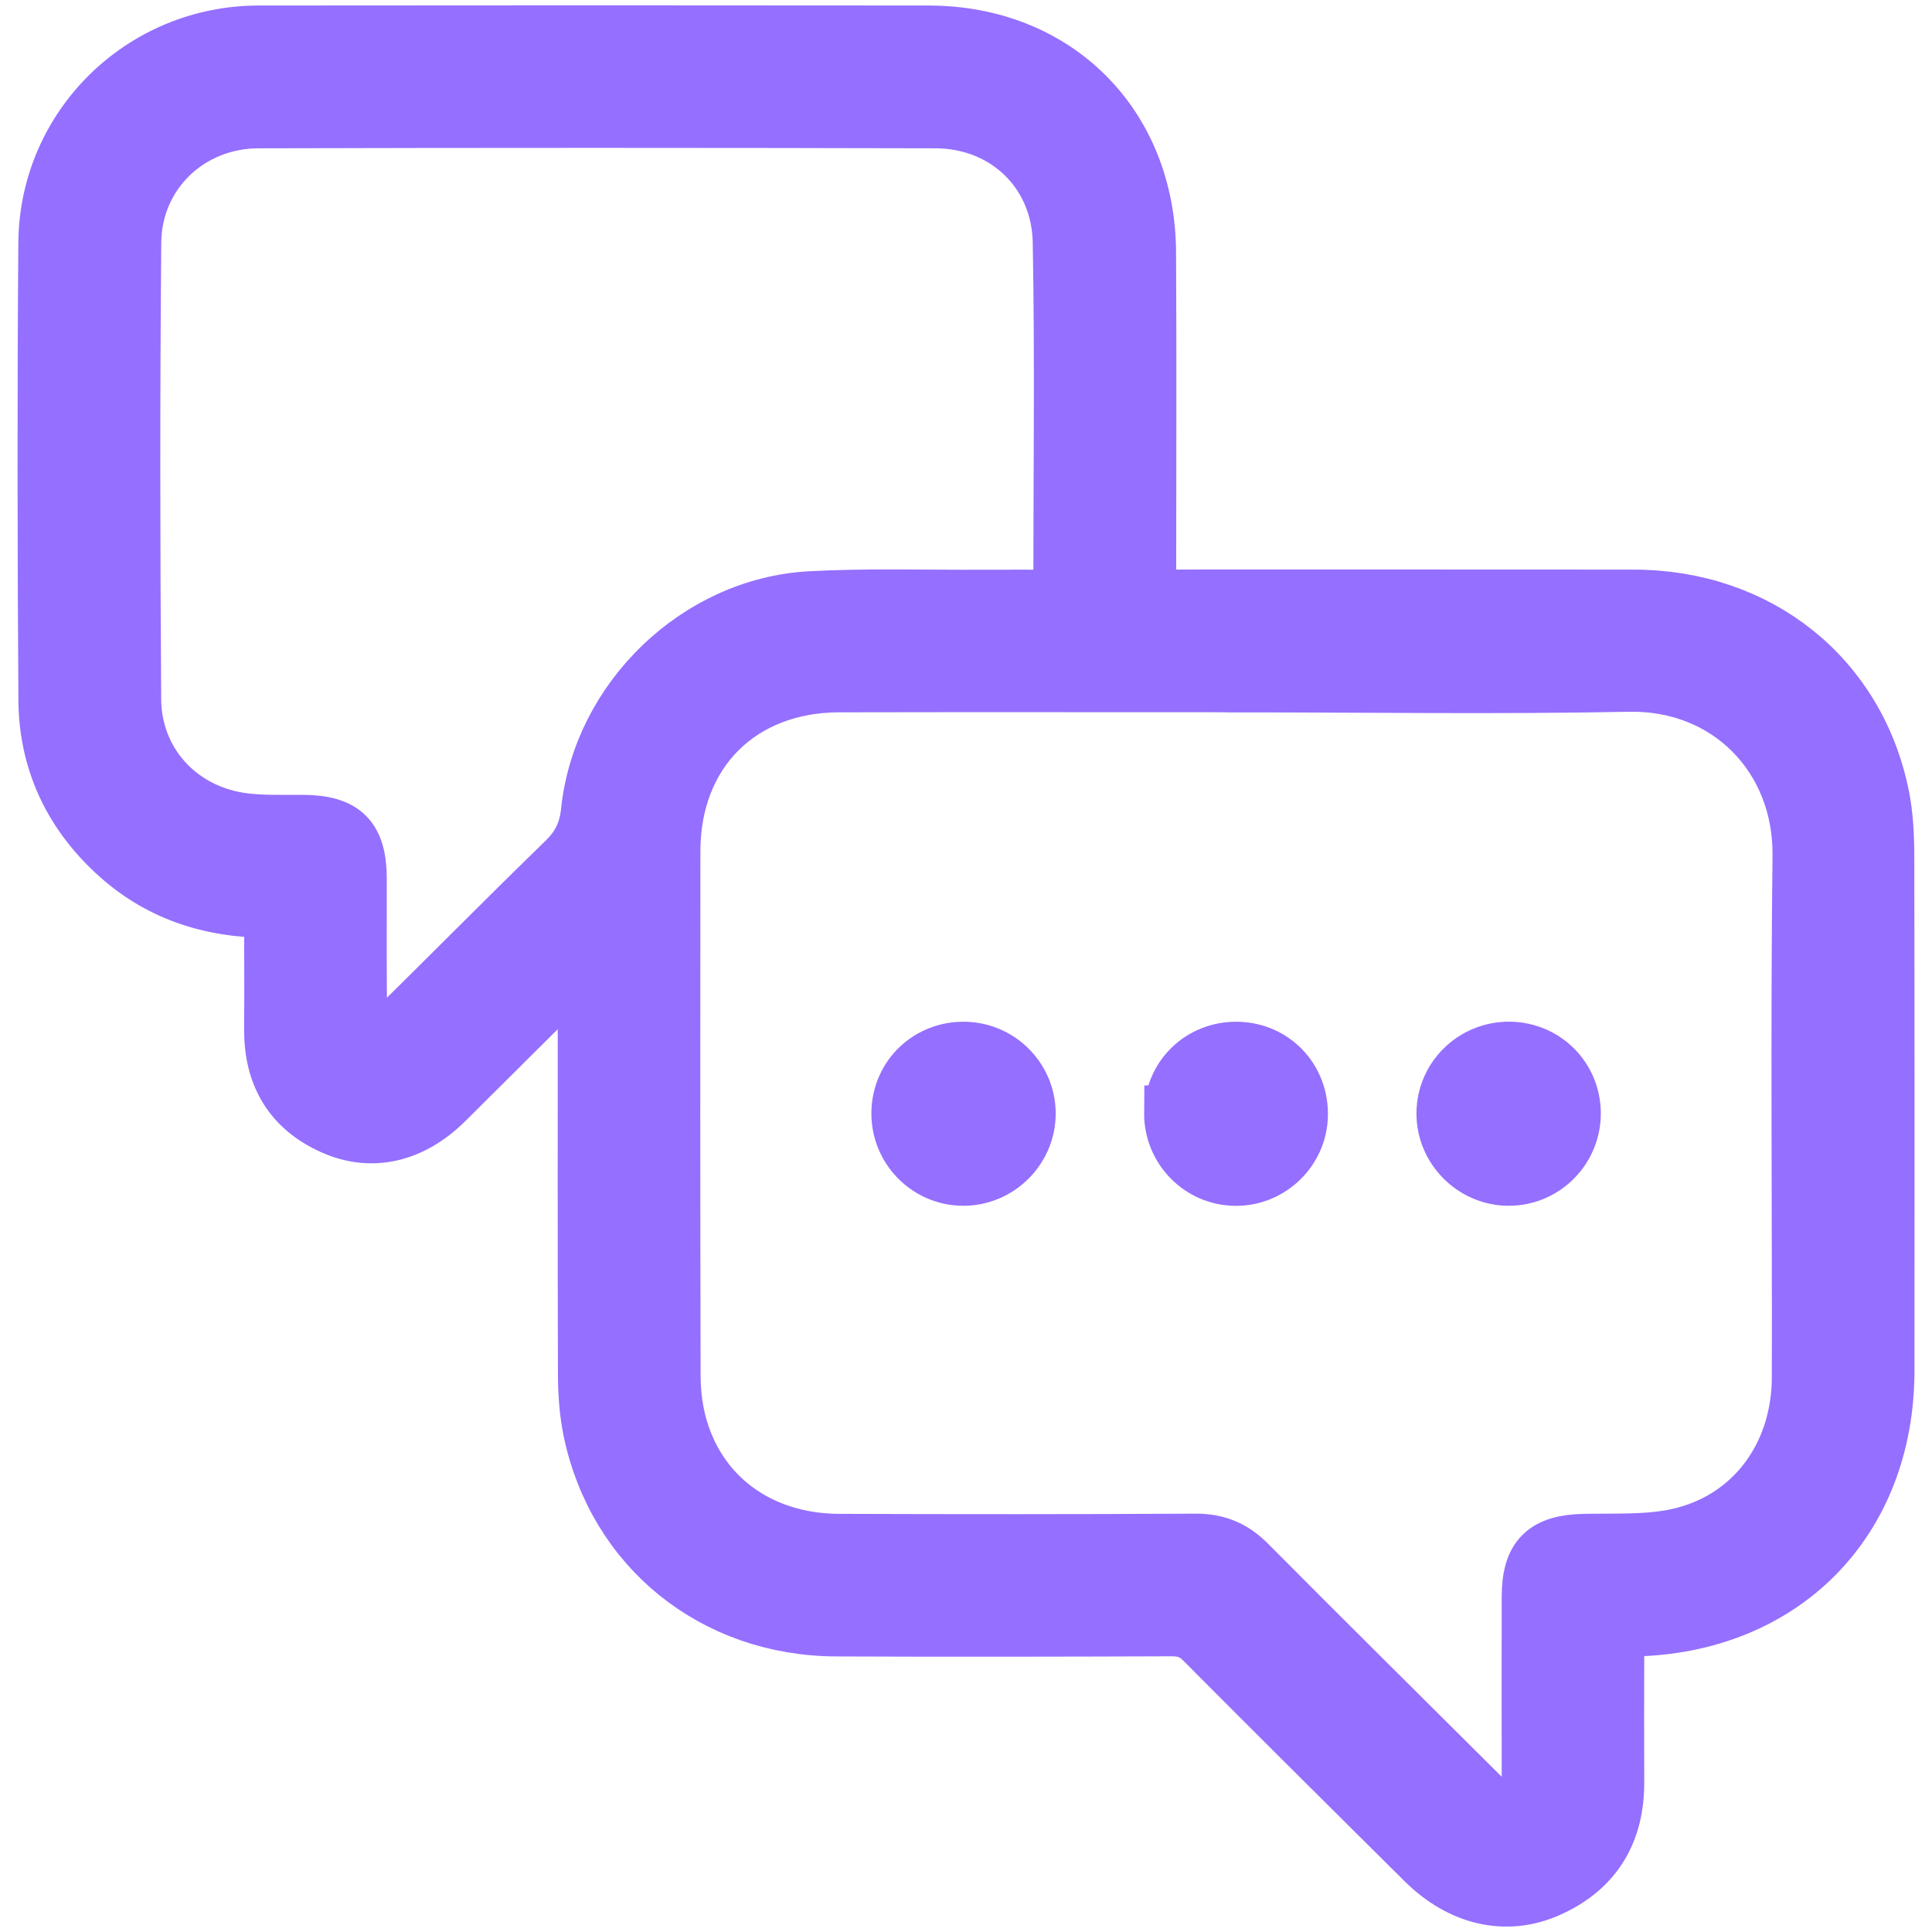 <svg viewBox="0 0 283.46 283.46" version="1.1" xmlns="http://www.w3.org/2000/svg">
  <defs>
    <style>
      .cls-1 {
        fill: #956fff;
        stroke: #956fff;
        stroke-miterlimit: 10;
        stroke-width: 8px;
      }
    </style>
  </defs>
  
  <g>
    <g id="Camada_1">
      <g id="mUuKoR">
        <g>
          <path d="M39.81,133.61c-9.05.03-16.71-2.54-23.06-8.45-6.51-6.05-9.99-13.61-10.05-22.45-.15-22.35-.18-44.71-.01-67.06.13-17.14,14.11-30.82,31.25-30.84,32.76-.04,65.52-.03,98.28,0,18.75.01,32.22,13.4,32.33,32.22.09,15.62.02,31.24.02,46.86,0,1.07,0,2.14,0,3.52,1.29.06,2.41.15,3.53.15,22.53,0,45.06-.01,67.58.01,18.38.02,32.92,11.65,36.46,29.23.56,2.79.71,5.7.72,8.56.05,25.23.04,50.45.03,75.68,0,22.17-15.18,37.6-37.35,38-.62.01-1.24.08-2.18.14-.04.99-.12,1.93-.12,2.88-.01,6.46-.03,12.93,0,19.39.04,7.4-3.2,12.8-9.94,15.83-6.33,2.84-13.01,1.25-18.44-4.14-10.83-10.75-21.66-21.5-32.42-32.32-1.32-1.33-2.65-1.81-4.48-1.81-16.42.06-32.85.09-49.27.02-17.98-.08-32.45-11.75-36.07-29.11-.56-2.7-.75-5.52-.76-8.29-.06-18.85-.03-37.7-.03-56.56,0-.97,0-1.94,0-3.41-.92.78-1.52,1.23-2.05,1.76-6.12,6.07-12.21,12.16-18.33,18.23-4.98,4.93-10.9,6.35-16.7,3.75-6.13-2.75-8.97-7.67-8.93-14.36.04-5.73,0-11.45,0-17.44ZM181.56,100.5c-19.48,0-38.95-.03-58.43.01-14.5.03-24.36,9.9-24.37,24.37-.03,25.59-.03,51.17.03,76.76,0,2.31.24,4.68.8,6.92,2.7,10.74,11.77,17.51,23.52,17.55,17.41.06,34.83.07,52.24-.03,3.2-.02,5.62.97,7.87,3.24,11.38,11.47,22.88,22.82,34.32,34.23,1.31,1.3,2.58,2.65,4.65,1.85,2.22-.86,2.14-2.82,2.14-4.75-.02-8.8-.02-17.6,0-26.39.01-5.87,2.27-8.03,8.15-8.15,4.47-.09,9.06.16,13.39-.74,10.99-2.29,18.07-11.65,18.09-23.3.05-25.5-.2-51,.1-76.49.17-14.42-10.52-25.44-25.13-25.15-19.11.38-38.23.09-57.35.09ZM155.33,87.58c.16-.66.28-.91.28-1.17,0-16.97.23-33.94-.09-50.9-.19-10.28-8.08-17.73-18.26-17.75-33.12-.08-66.24-.09-99.36,0-10.12.03-18.15,7.74-18.24,17.8-.2,22.35-.17,44.71-.01,67.06.06,9.05,6.5,16.23,15.49,17.65,3.07.48,6.26.32,9.39.35,5.99.06,8.21,2.27,8.22,8.35.01,7.09-.05,14.19.06,21.28.02,1.1.72,2.18,1.11,3.27.97-.5,2.14-.81,2.88-1.54,8.7-8.56,17.28-17.25,26.03-25.76,2.12-2.06,3.16-4.21,3.47-7.16,1.73-16.56,16.01-30.35,32.6-31.25,8.32-.45,16.69-.18,25.03-.22,3.76-.02,7.51,0,11.41,0Z" class="cls-1"></path>
          <path d="M171.87,163.25c.05-5.32,4.31-9.44,9.68-9.34,5.33.1,9.39,4.35,9.28,9.74-.1,5.14-4.39,9.31-9.55,9.27-5.26-.04-9.47-4.36-9.42-9.67Z" class="cls-1"></path>
          <path d="M141.22,172.91c-5.26-.07-9.47-4.44-9.37-9.72.1-5.33,4.4-9.41,9.76-9.28,5.17.13,9.32,4.39,9.28,9.54-.04,5.24-4.42,9.53-9.67,9.46Z" class="cls-1"></path>
          <path d="M221.34,172.91c-5.24-.01-9.56-4.37-9.52-9.61.04-5.25,4.39-9.47,9.69-9.4,5.22.07,9.33,4.21,9.36,9.43.02,5.28-4.26,9.59-9.53,9.58Z" class="cls-1"></path>
        </g>
      </g>
    </g>
  </g>
</svg>
